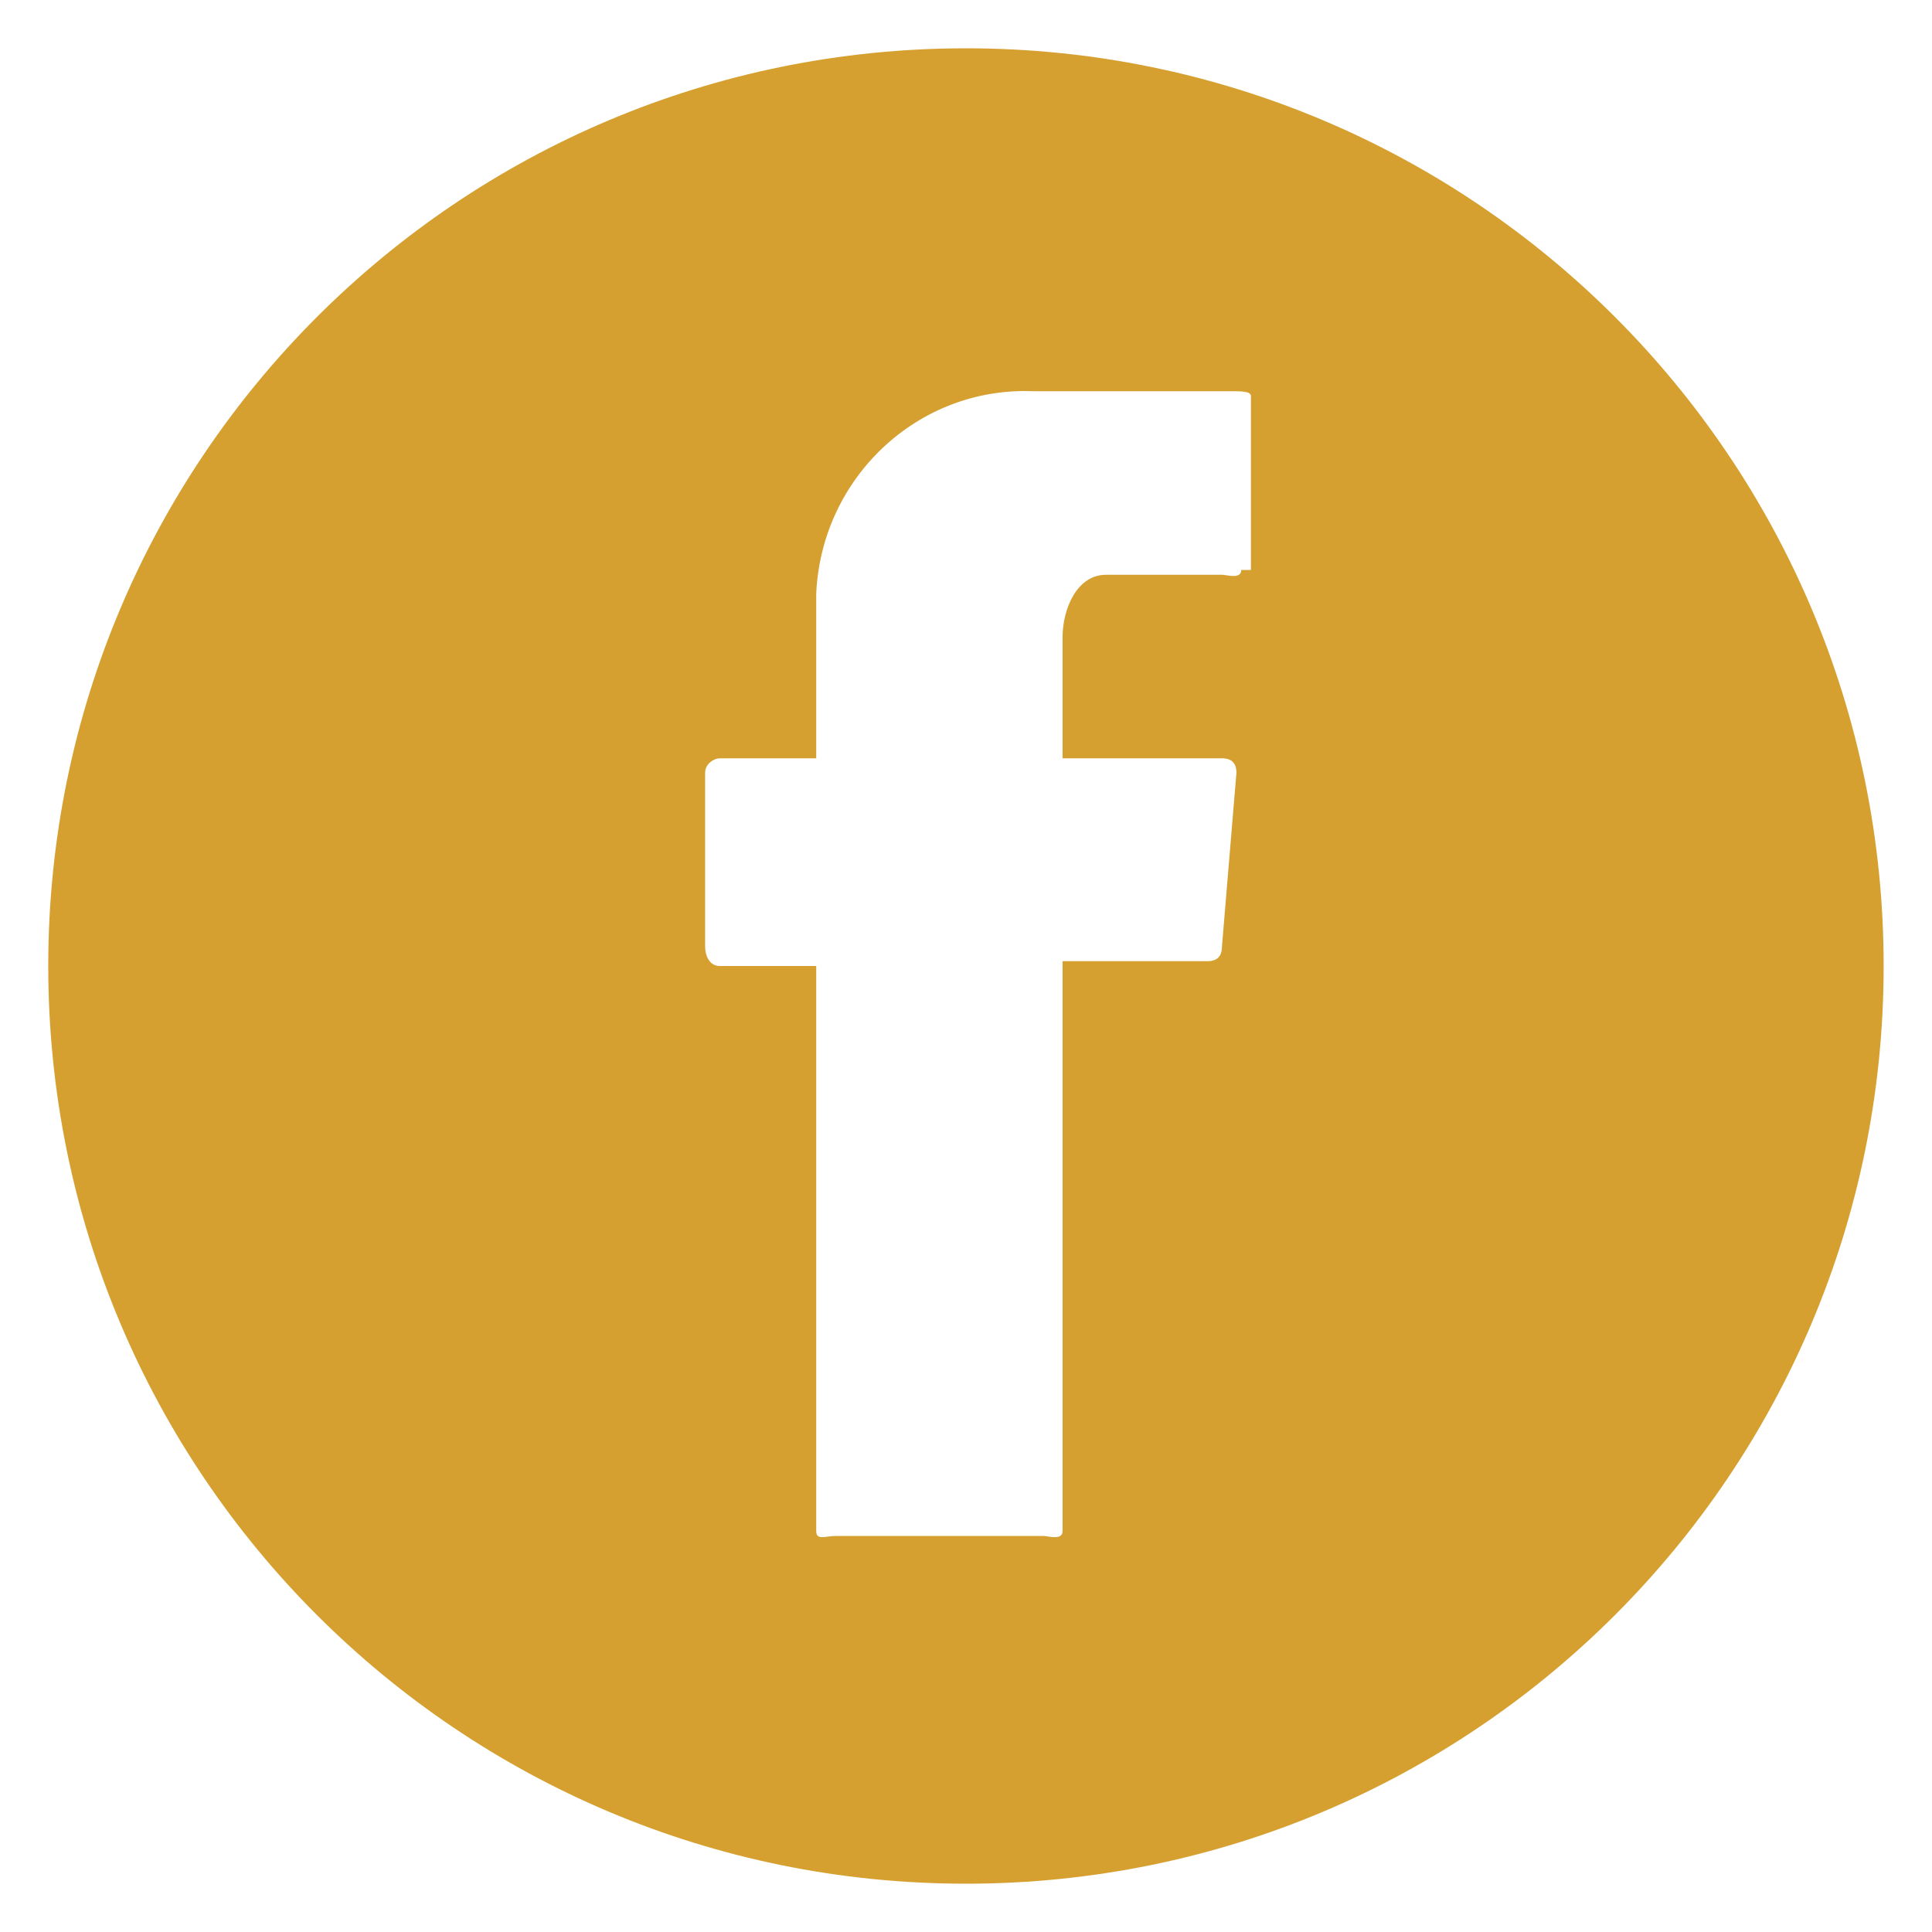 <?xml version="1.0" encoding="utf-8"?>
<!-- Generator: Adobe Illustrator 22.1.0, SVG Export Plug-In . SVG Version: 6.00 Build 0)  -->
<svg version="1.1" id="Layer_1" xmlns="http://www.w3.org/2000/svg" xmlns:xlink="http://www.w3.org/1999/xlink" x="0px" y="0px"
	 viewBox="0 0 40 40" style="enable-background:new 0 0 40 40;" xml:space="preserve">
<style type="text/css">
	.st0{clip-path:url(#SVGID_2_);}
	.st1{fill:#D6A030;}
</style>
<g>
	<defs>
		<rect id="SVGID_1_" x="1" y="1" width="38" height="38"/>
	</defs>
	<clipPath id="SVGID_2_">
		<use xlink:href="#SVGID_1_"  style="overflow:visible;"/>
	</clipPath>
	<g id="Group_6" transform="translate(0 0)" class="st0">
		<g id="Group_5" transform="translate(-0.001)">
			<path id="Path_25" class="st1" d="M20,1C9.5,1,1,9.5,1,20c0,10.5,8.5,19,19,19s19-8.5,19-19C39,9.5,30.5,1,20,1 M25.7,11.8
				c0,0.2-0.3,0.1-0.4,0.1h-2.4c-0.6,0-0.9,0.7-0.9,1.3v2.5h3.3c0.2,0,0.3,0.1,0.3,0.3c0,0,0,0,0,0l-0.3,3.6c0,0.2-0.1,0.3-0.3,0.3
				h-3v11.8c0,0.2-0.3,0.1-0.4,0.1h-4.3c-0.2,0-0.4,0.1-0.4-0.1V20h-2c-0.2,0-0.3-0.2-0.3-0.4V16c0-0.2,0.2-0.3,0.3-0.3h2v-3.4
				c0.1-2.4,2.1-4.3,4.5-4.2c0,0,0,0,0,0h4.1c0.2,0,0.4,0,0.4,0.1V11.8z"/>
		</g>
	</g>
</g>
</svg>
